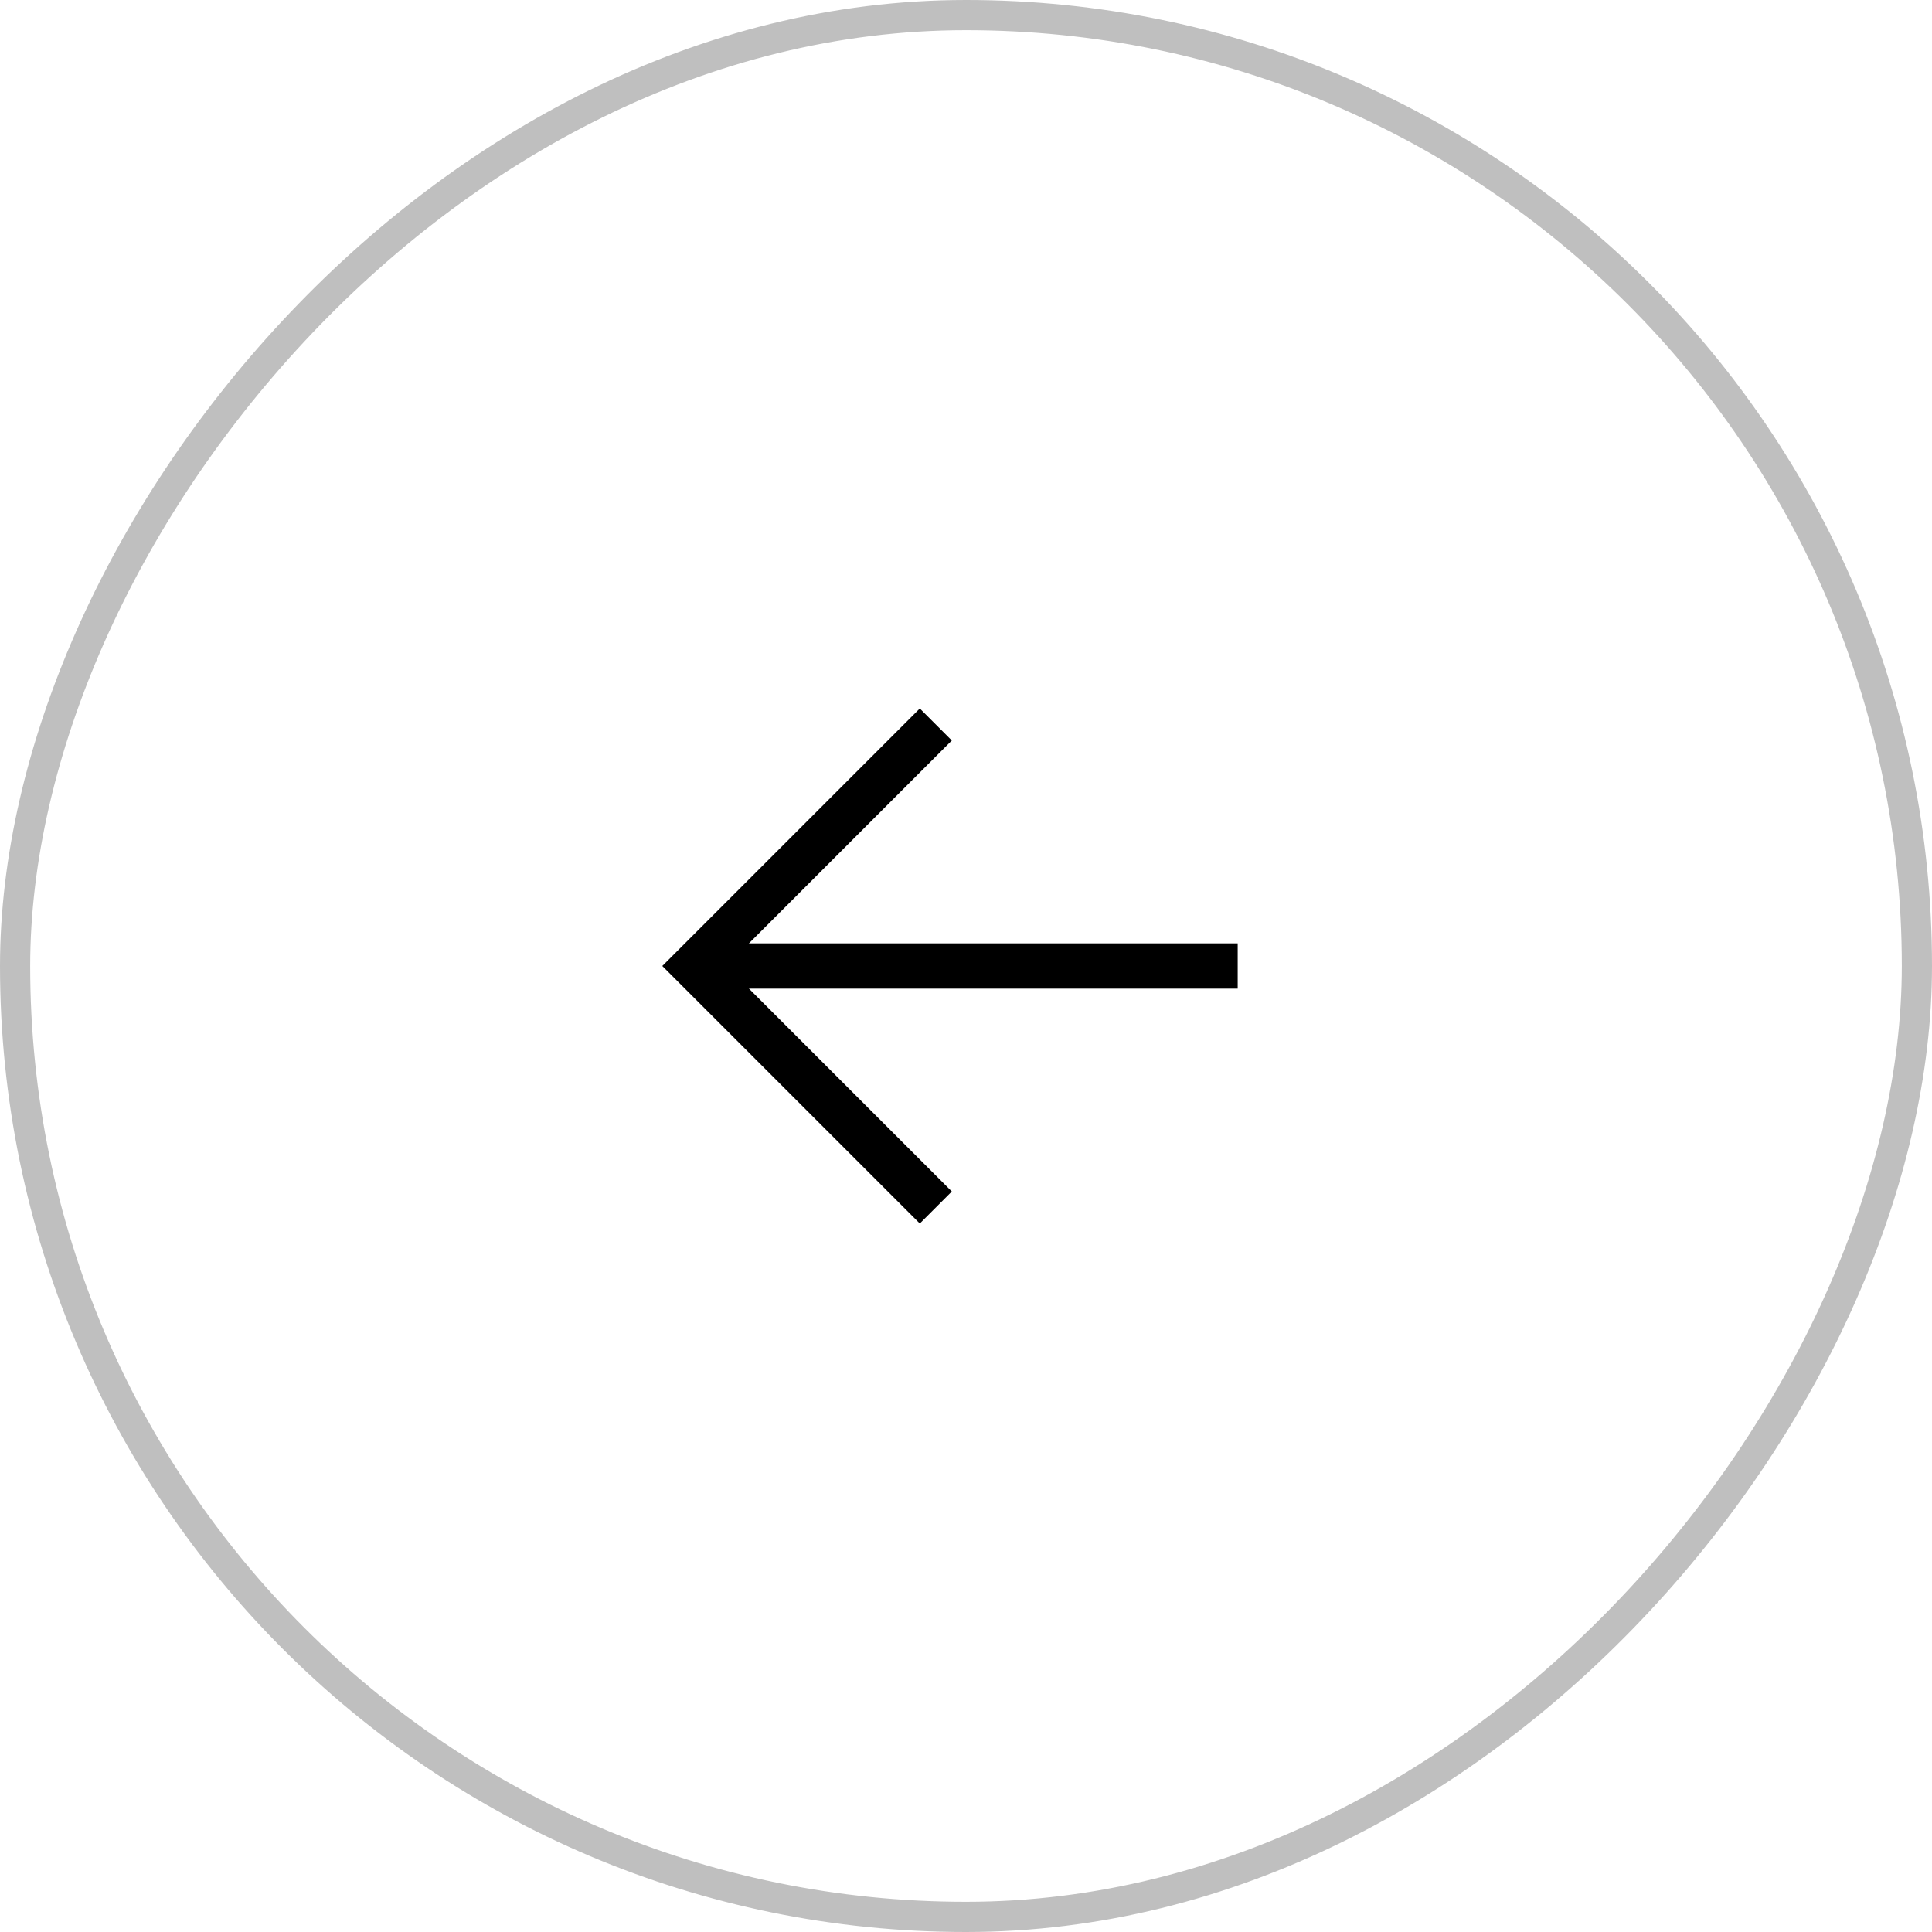 <svg width="64" height="64" viewBox="0 0 64 64" fill="none" xmlns="http://www.w3.org/2000/svg">
<g clip-path="url(#clip0_4896_26360)">
<rect opacity="0.25" x="-0.5" y="0.5" width="63" height="63" rx="31.5" transform="matrix(-1 0 0 1 63 0)" stroke="black"/>
<path d="M31 24L23 32L31 40" stroke="black" stroke-width="1.5"/>
<path d="M23.5 32L41 32" stroke="black" stroke-width="1.5"/>
</g>
<defs>
<clipPath id="clip0_4896_26360">
<rect width="64" height="64" fill="white" transform="matrix(-1 0 0 1 64 0)"/>
</clipPath>
</defs>
</svg>
